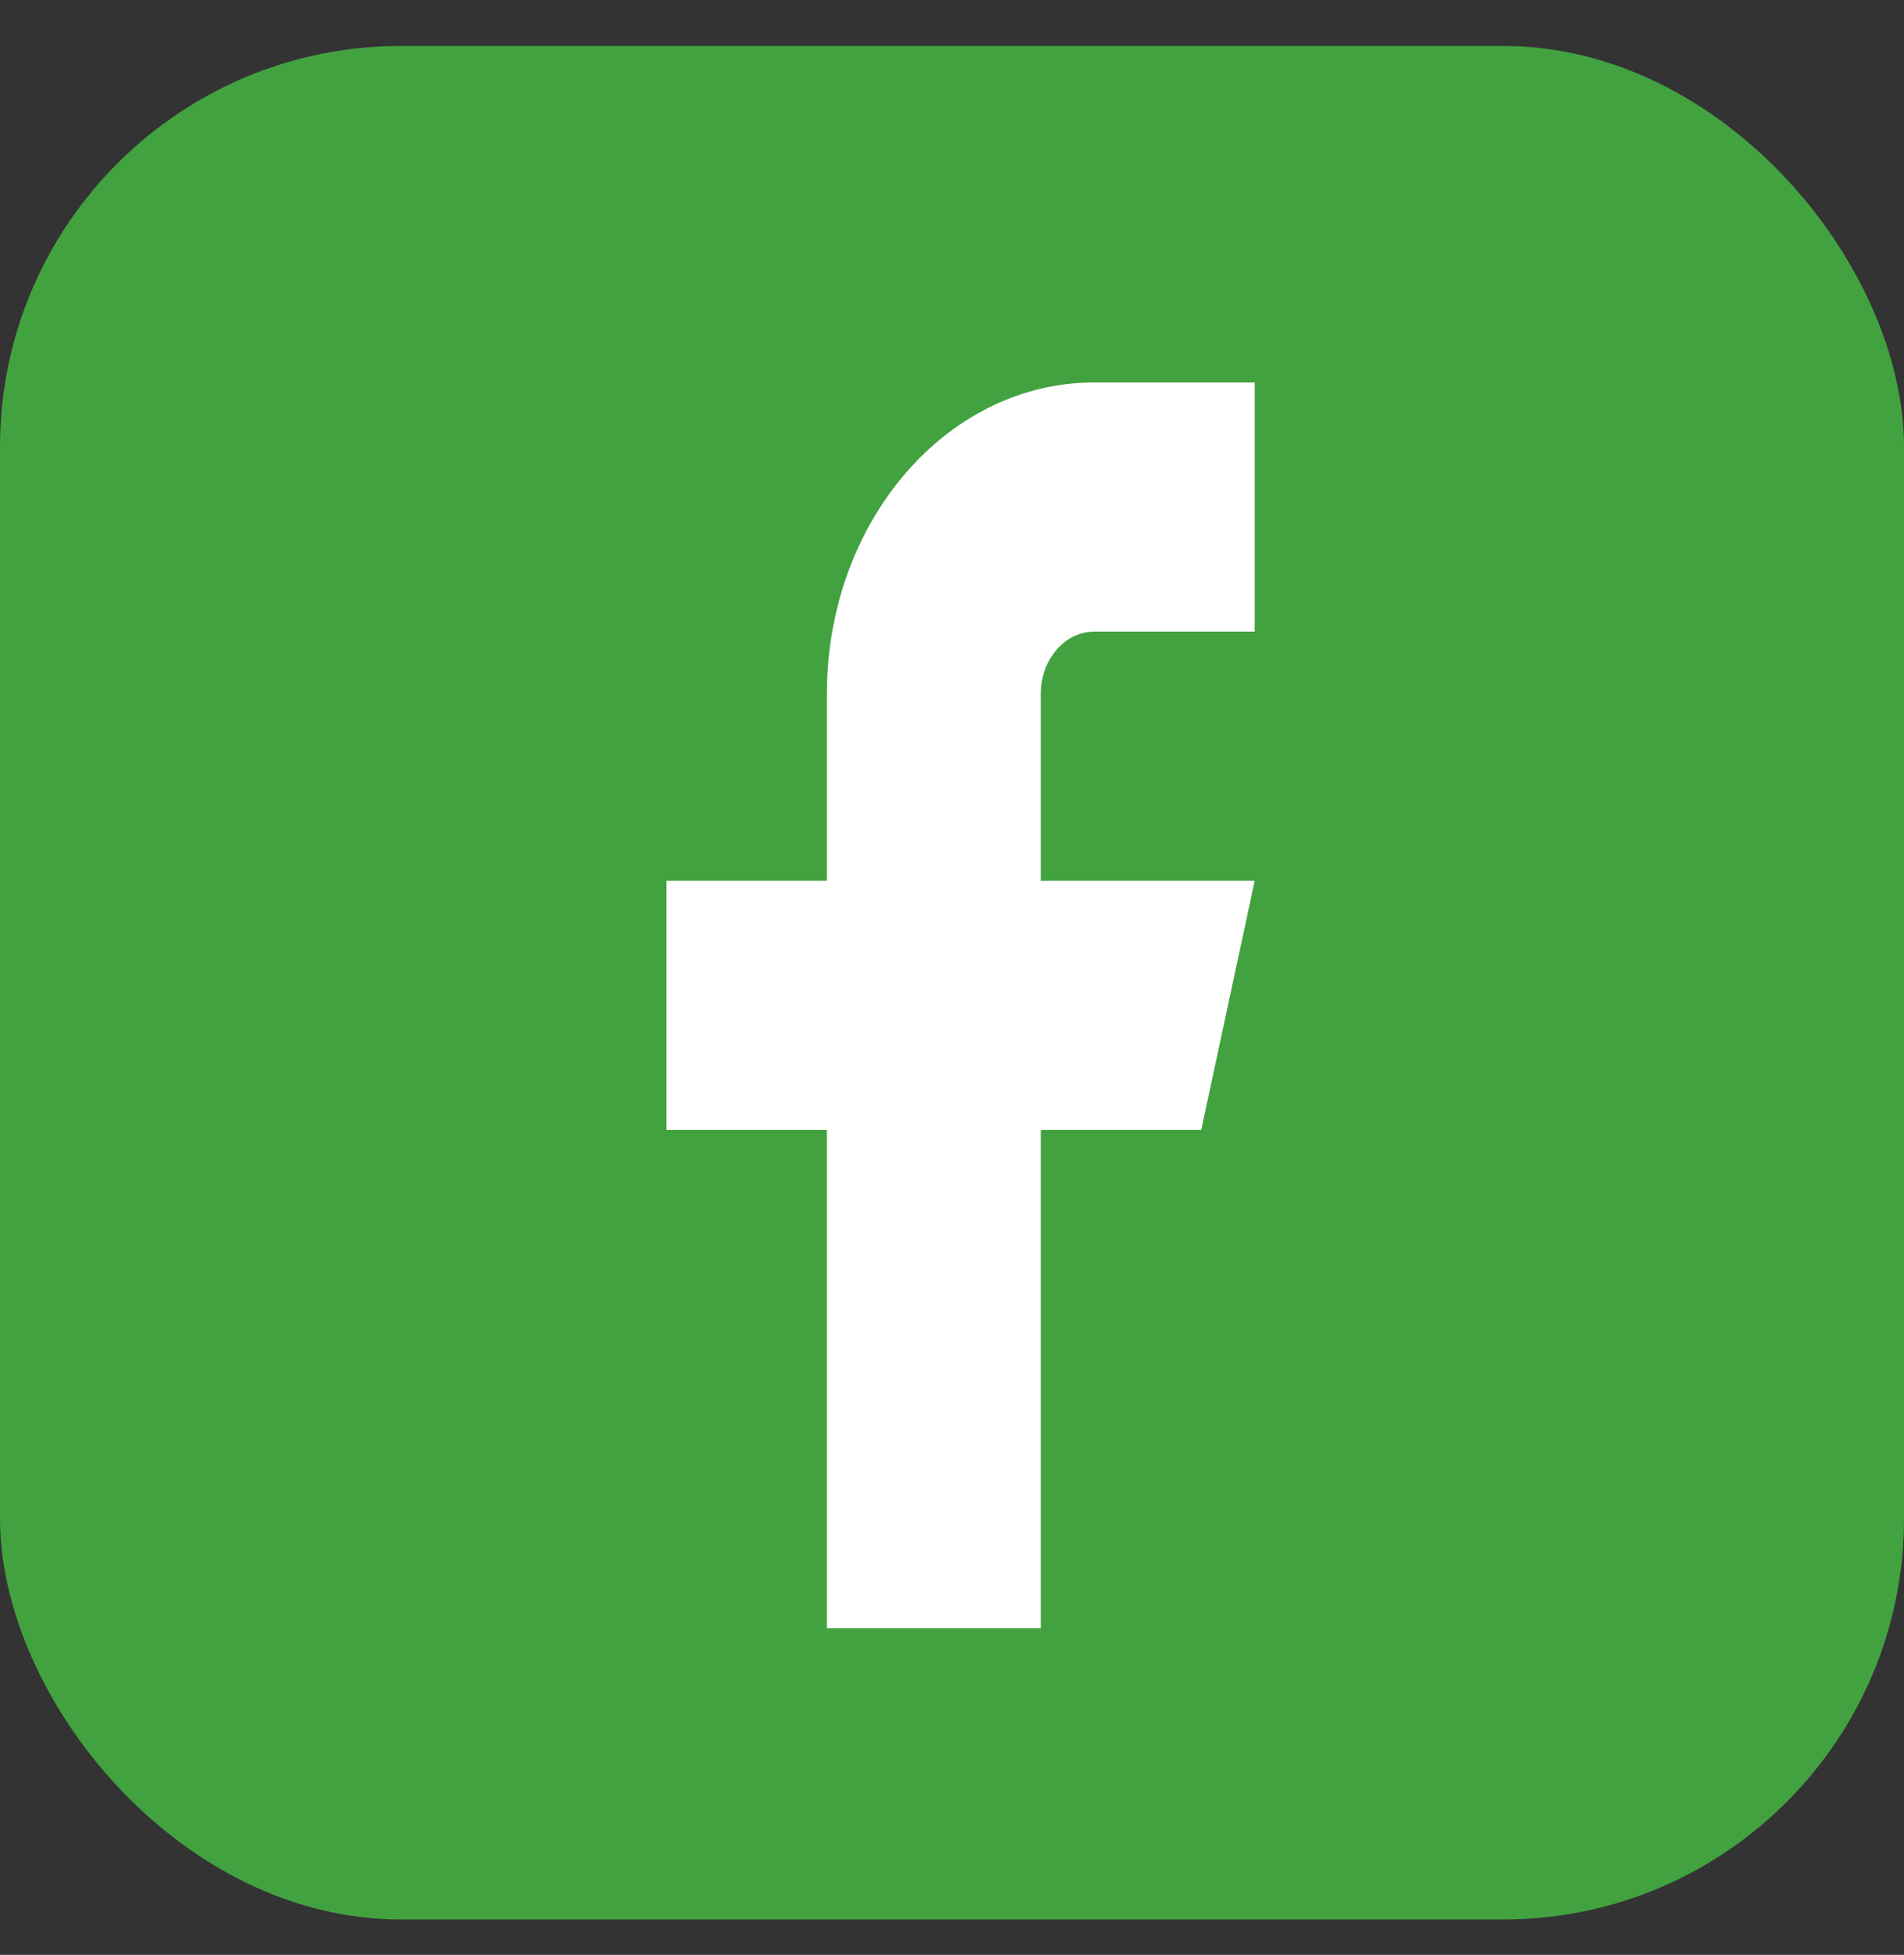 <svg width="38px" height="39px" viewBox="0 0 38 39" version="1.1" xmlns="http://www.w3.org/2000/svg" xmlns:xlink="http://www.w3.org/1999/xlink">
    <rect x="0" y="0" width="38" height="39" fill="#333333" stroke="none"/>
    <title>Share on Facebook</title>
    <g id="Page-1" stroke="none" stroke-width="1" fill="none" fill-rule="evenodd">
        <g id="Locations_mobile" transform="translate(-316, -1924)">
            <g id="Group-5-Copy-9" transform="translate(314, 1859)">
                <g id="Group-2" transform="translate(1.961, 66.611)">
                    <g id="Group-Copy" transform="translate(0.039, -0.316)" fill="#42A240">
                        <rect id="Rectangle" x="0" y="-0.378" width="38" height="37.378" rx="8"></rect>
                    </g>
                    <g id="facebook" transform="translate(13.039, 5.684)" fill="#FFFFFF">
                        <path d="M12.041,0.335 L8.839,0.335 C5.892,0.335 3.503,3.117 3.503,6.549 L3.503,10.277 L0.302,10.277 L0.302,15.248 L3.503,15.248 L3.503,25.19 L7.772,25.19 L7.772,15.248 L10.974,15.248 L12.041,10.277 L7.772,10.277 L7.772,6.549 C7.772,5.863 8.25,5.306 8.839,5.306 L12.041,5.306 L12.041,0.335 Z" id="Path"></path>
                    </g>
                </g>
            </g>
        </g>
    </g>
</svg>